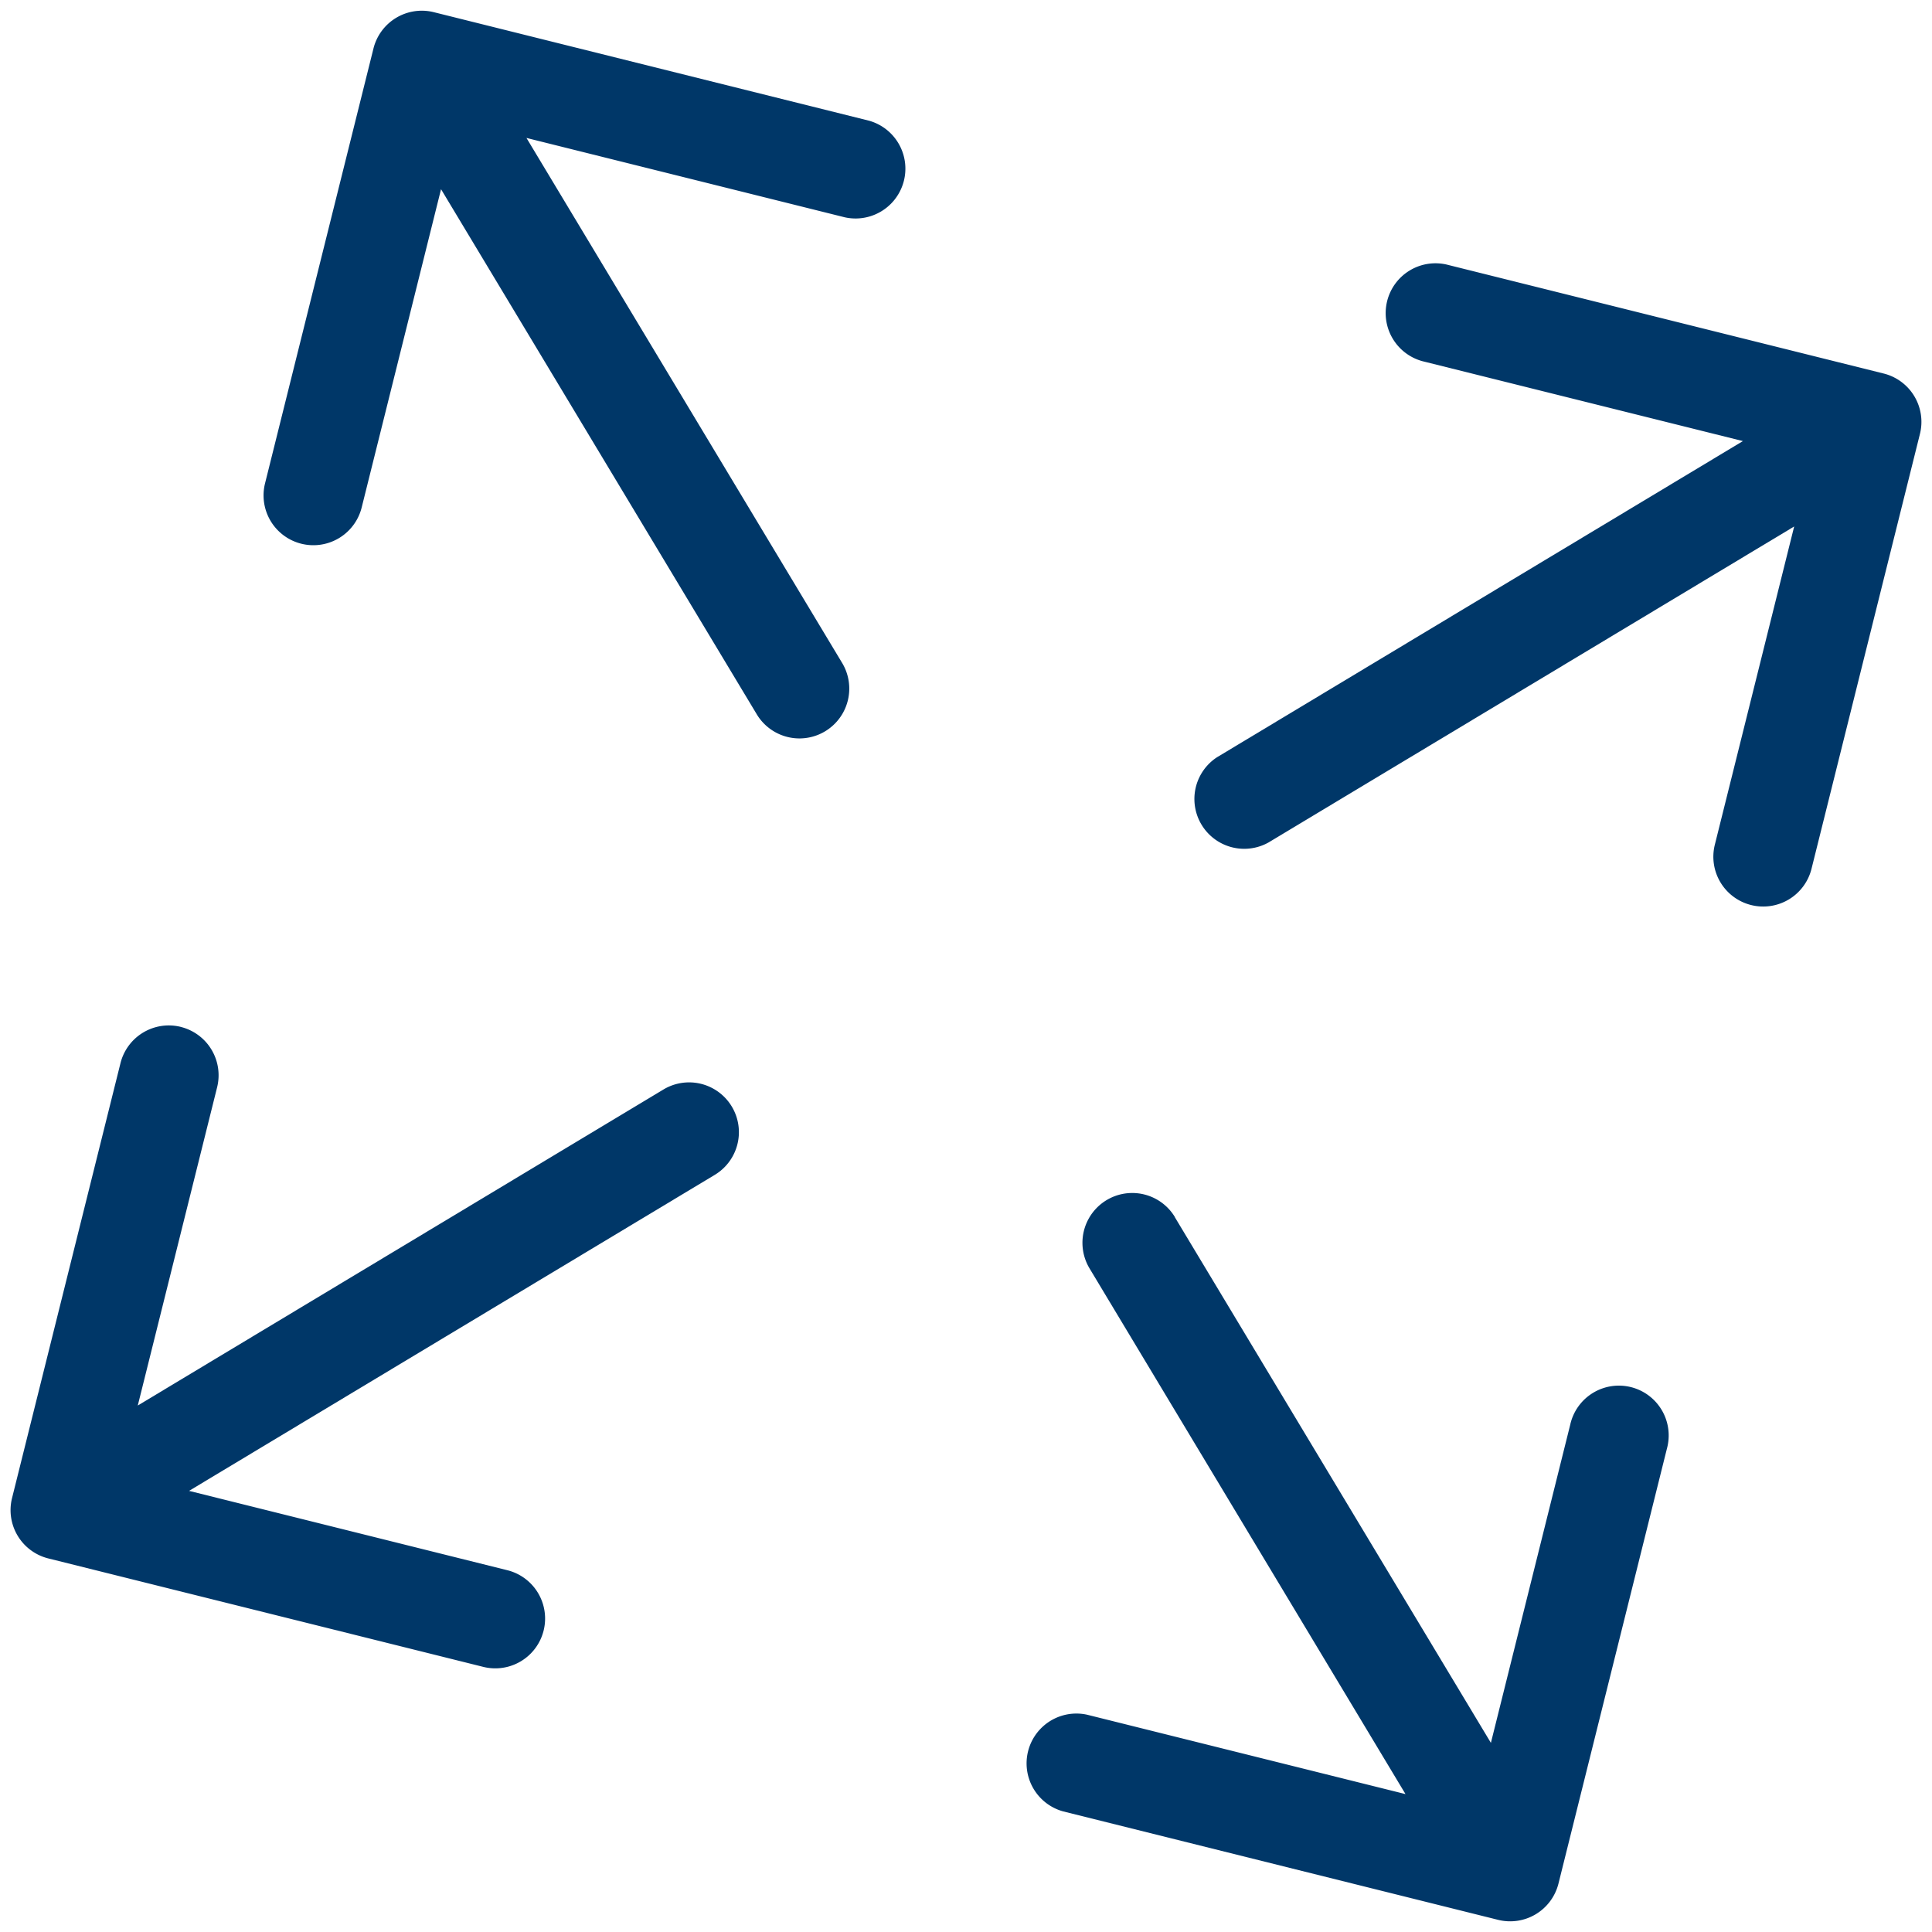 <svg xmlns="http://www.w3.org/2000/svg" xmlns:xlink="http://www.w3.org/1999/xlink" width="65.423" height="65.423" viewBox="0 0 65.423 65.423">
  <defs>
    <clipPath id="clip-path">
      <rect id="Rectangle_23" data-name="Rectangle 23" width="53.97" height="53.97" fill="#003768"/>
    </clipPath>
  </defs>
  <g id="Group_97" data-name="Group 97" transform="translate(13.056) rotate(14)" clip-path="url(#clip-path)">
    <path id="Path_35" data-name="Path 35" d="M858.356.117h15.179a1.687,1.687,0,0,1,0,3.373H862.429L877.12,18.172a1.687,1.687,0,0,1-2.385,2.386L860.042,5.874V16.981a1.686,1.686,0,0,1-3.373,0V1.8A1.687,1.687,0,0,1,858.356.117" transform="translate(-856.669 -0.112)" fill="#003768"/>
    <path id="Path_36" data-name="Path 36" d="M19.25,18.55a1.686,1.686,0,0,1-1.687-1.686V5.759L2.879,20.449A1.687,1.687,0,0,1,.494,18.065L15.179,3.373H4.071A1.687,1.687,0,1,1,4.071,0H19.25a1.687,1.687,0,0,1,1.687,1.687V16.864A1.686,1.686,0,0,1,19.25,18.55" transform="translate(33.033)" fill="#003768"/>
    <path id="Path_37" data-name="Path 37" d="M2.88,857.332l14.693,14.685V860.909a1.687,1.687,0,1,1,3.373,0v15.178a1.687,1.687,0,0,1-1.687,1.686H4.081a1.687,1.687,0,0,1,0-3.373H15.187L.5,859.717a1.686,1.686,0,0,1,2.385-2.385" transform="translate(33.023 -823.807)" fill="#003768"/>
    <path id="Path_38" data-name="Path 38" d="M858.6,859.124a1.687,1.687,0,0,1,1.687,1.687v11.105l14.683-14.69a1.686,1.686,0,1,1,2.385,2.385L862.671,874.3h11.108a1.686,1.686,0,1,1,0,3.373H858.6a1.686,1.686,0,0,1-1.686-1.686V860.81a1.687,1.687,0,0,1,1.686-1.687" transform="translate(-856.914 -823.705)" fill="#003768"/>
  </g>
</svg>
